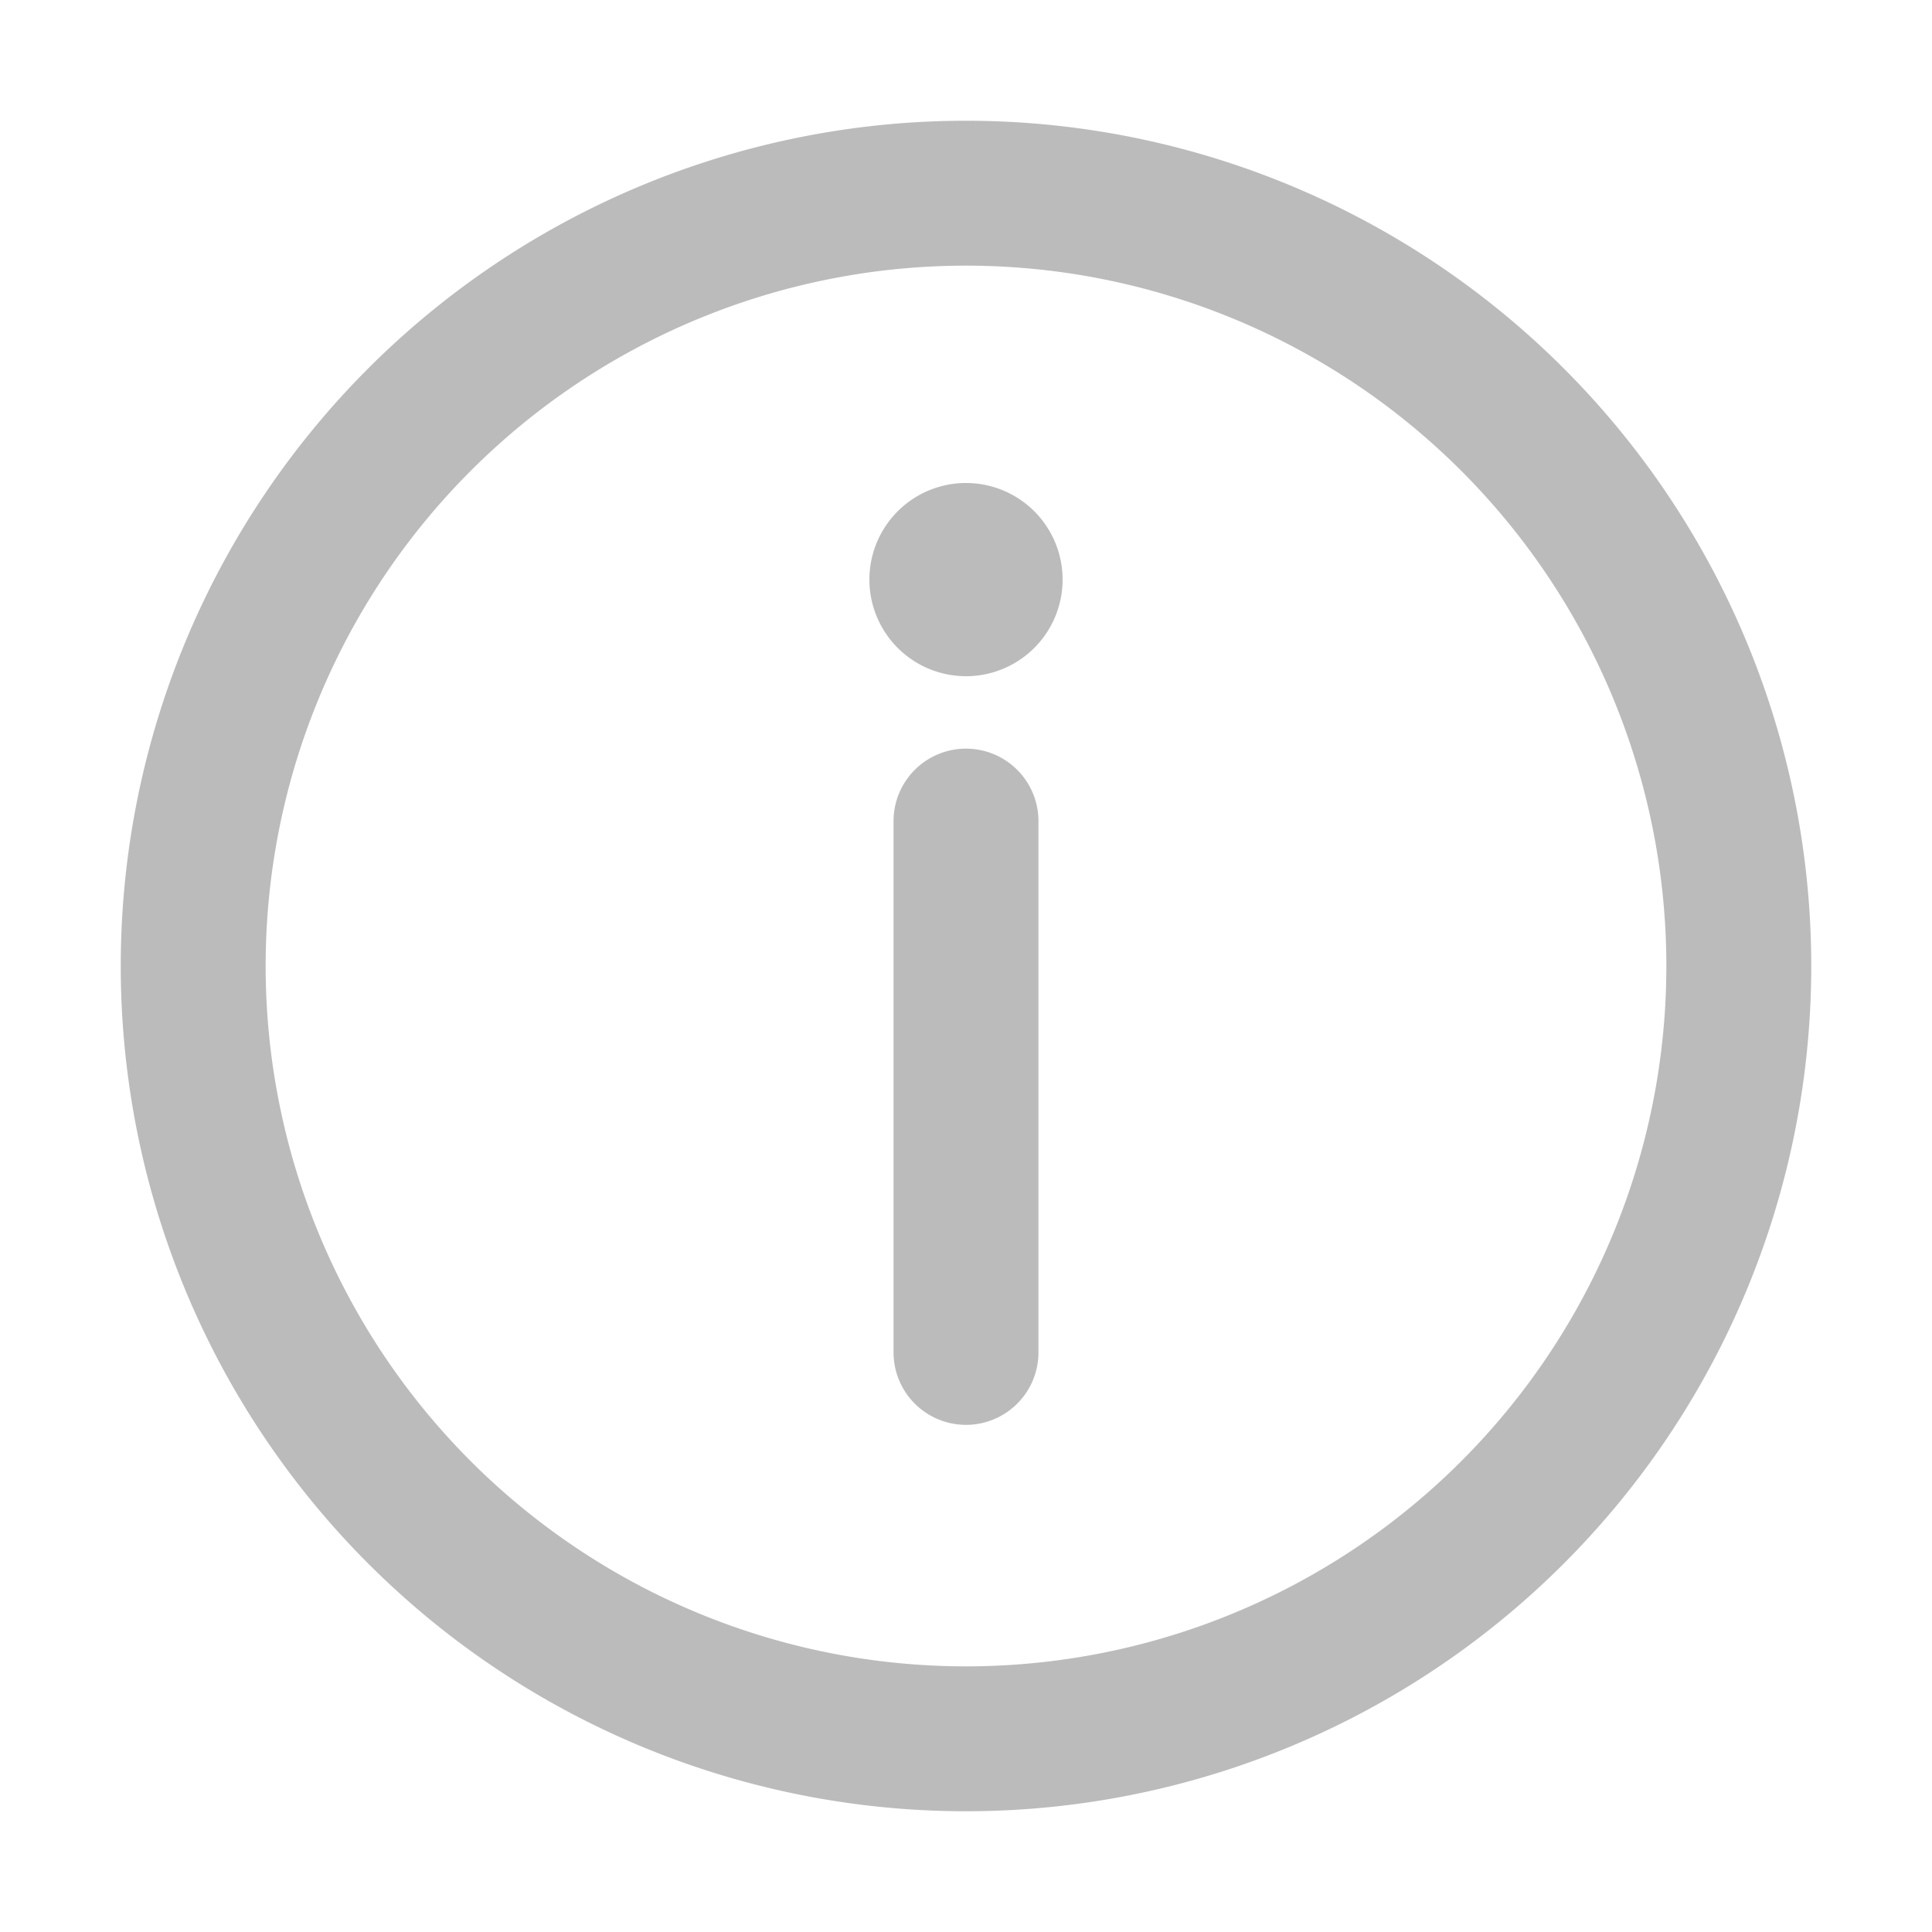 <svg xmlns="http://www.w3.org/2000/svg" width="20" height="20"><path d="M10 18.75a8.75 8.75 0 1 1 0-17.5 8.75 8.75 0 1 1 0 17.5zm0-1.5a7.25 7.25 0 1 0 0-14.5 7.25 7.25 0 1 0 0 14.5zM9.25 8.5a.75.75 0 1 1 1.5 0V14a.75.75 0 1 1-1.5 0V8.5zM10 7a1 1 0 1 1 0-2 1 1 0 1 1 0 2z" fill="#bbb" fill-rule="evenodd"/></svg>